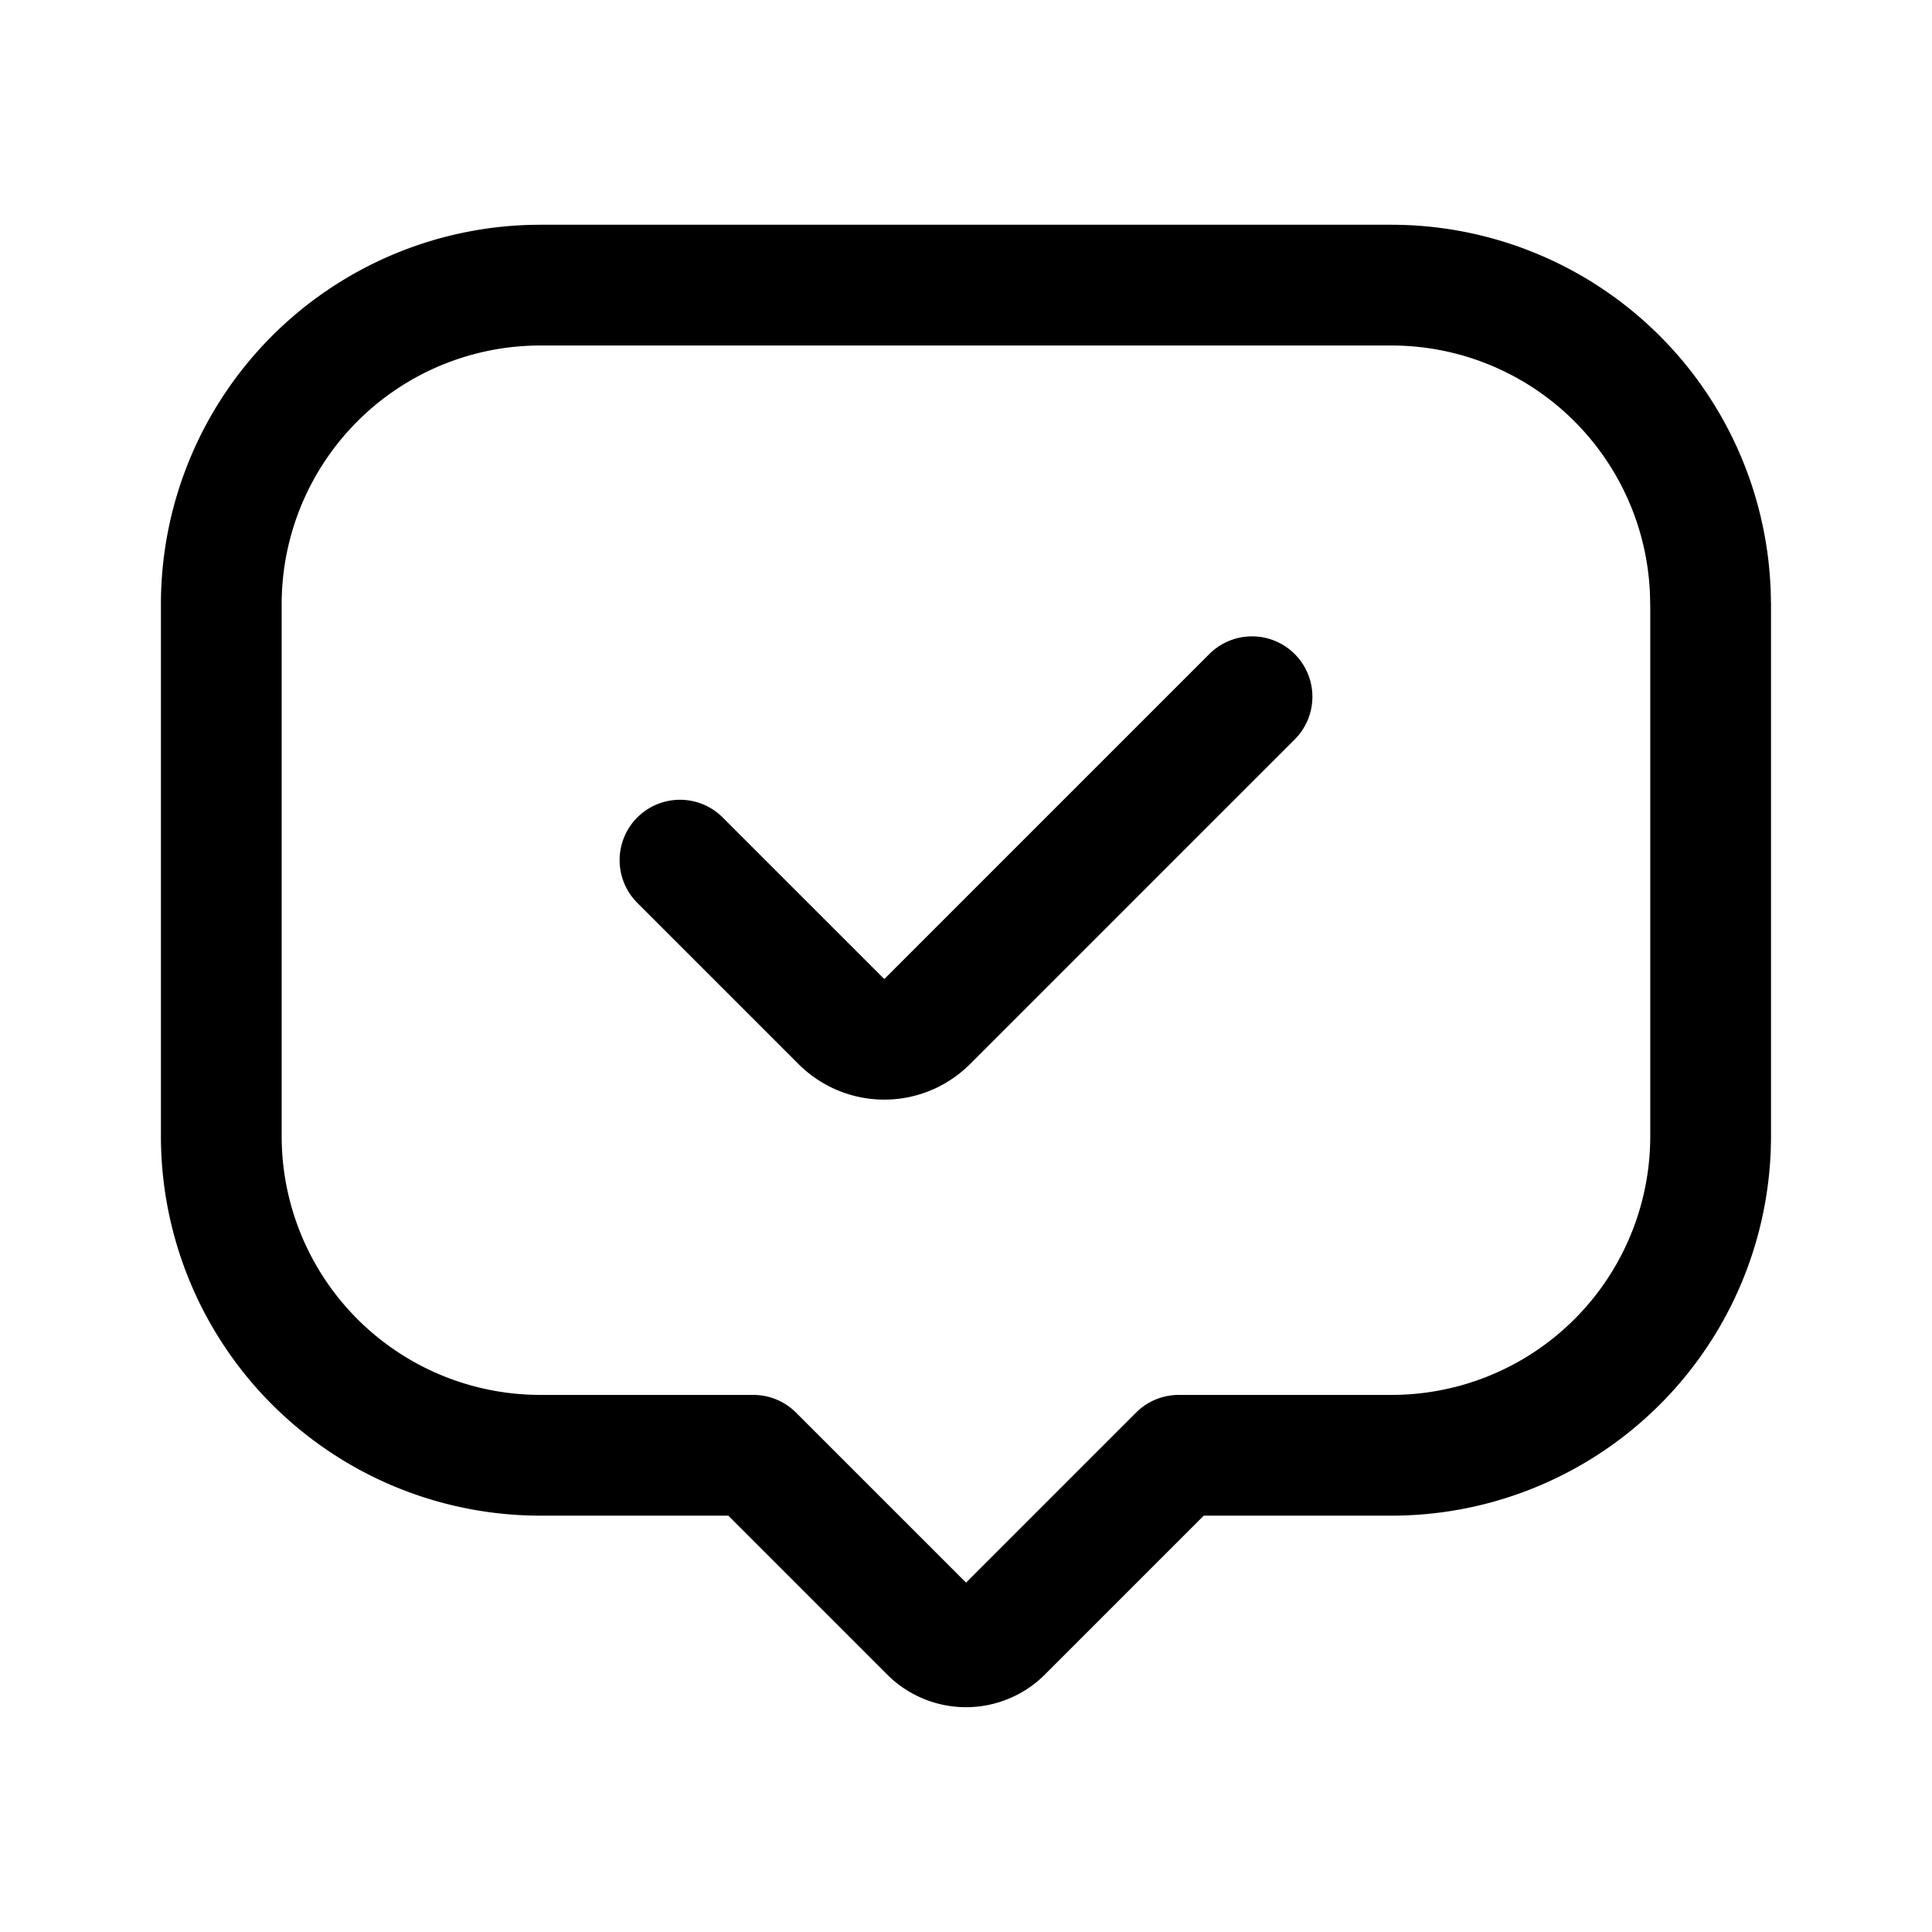 <?xml version="1.0" encoding="utf-8"?>
<!-- Generator: www.svgicons.com -->
<svg xmlns="http://www.w3.org/2000/svg" width="800" height="800" viewBox="0 0 24 24">
<g fill="none" stroke="currentColor" stroke-linecap="round" stroke-linejoin="round" stroke-width="1.5"><path d="M21.25 7.506v6.607a3.963 3.963 0 0 1-3.964 3.965h-2.643l-2.18 2.18a.636.636 0 0 1-.925 0l-2.18-2.18H6.713a3.964 3.964 0 0 1-3.964-3.965V7.506a3.964 3.964 0 0 1 3.964-3.964h10.572a3.964 3.964 0 0 1 3.964 3.964"/><path d="m8.447 10.685l2 2a.756.756 0 0 0 1.076 0l4.03-4.03"/></g>
</svg>